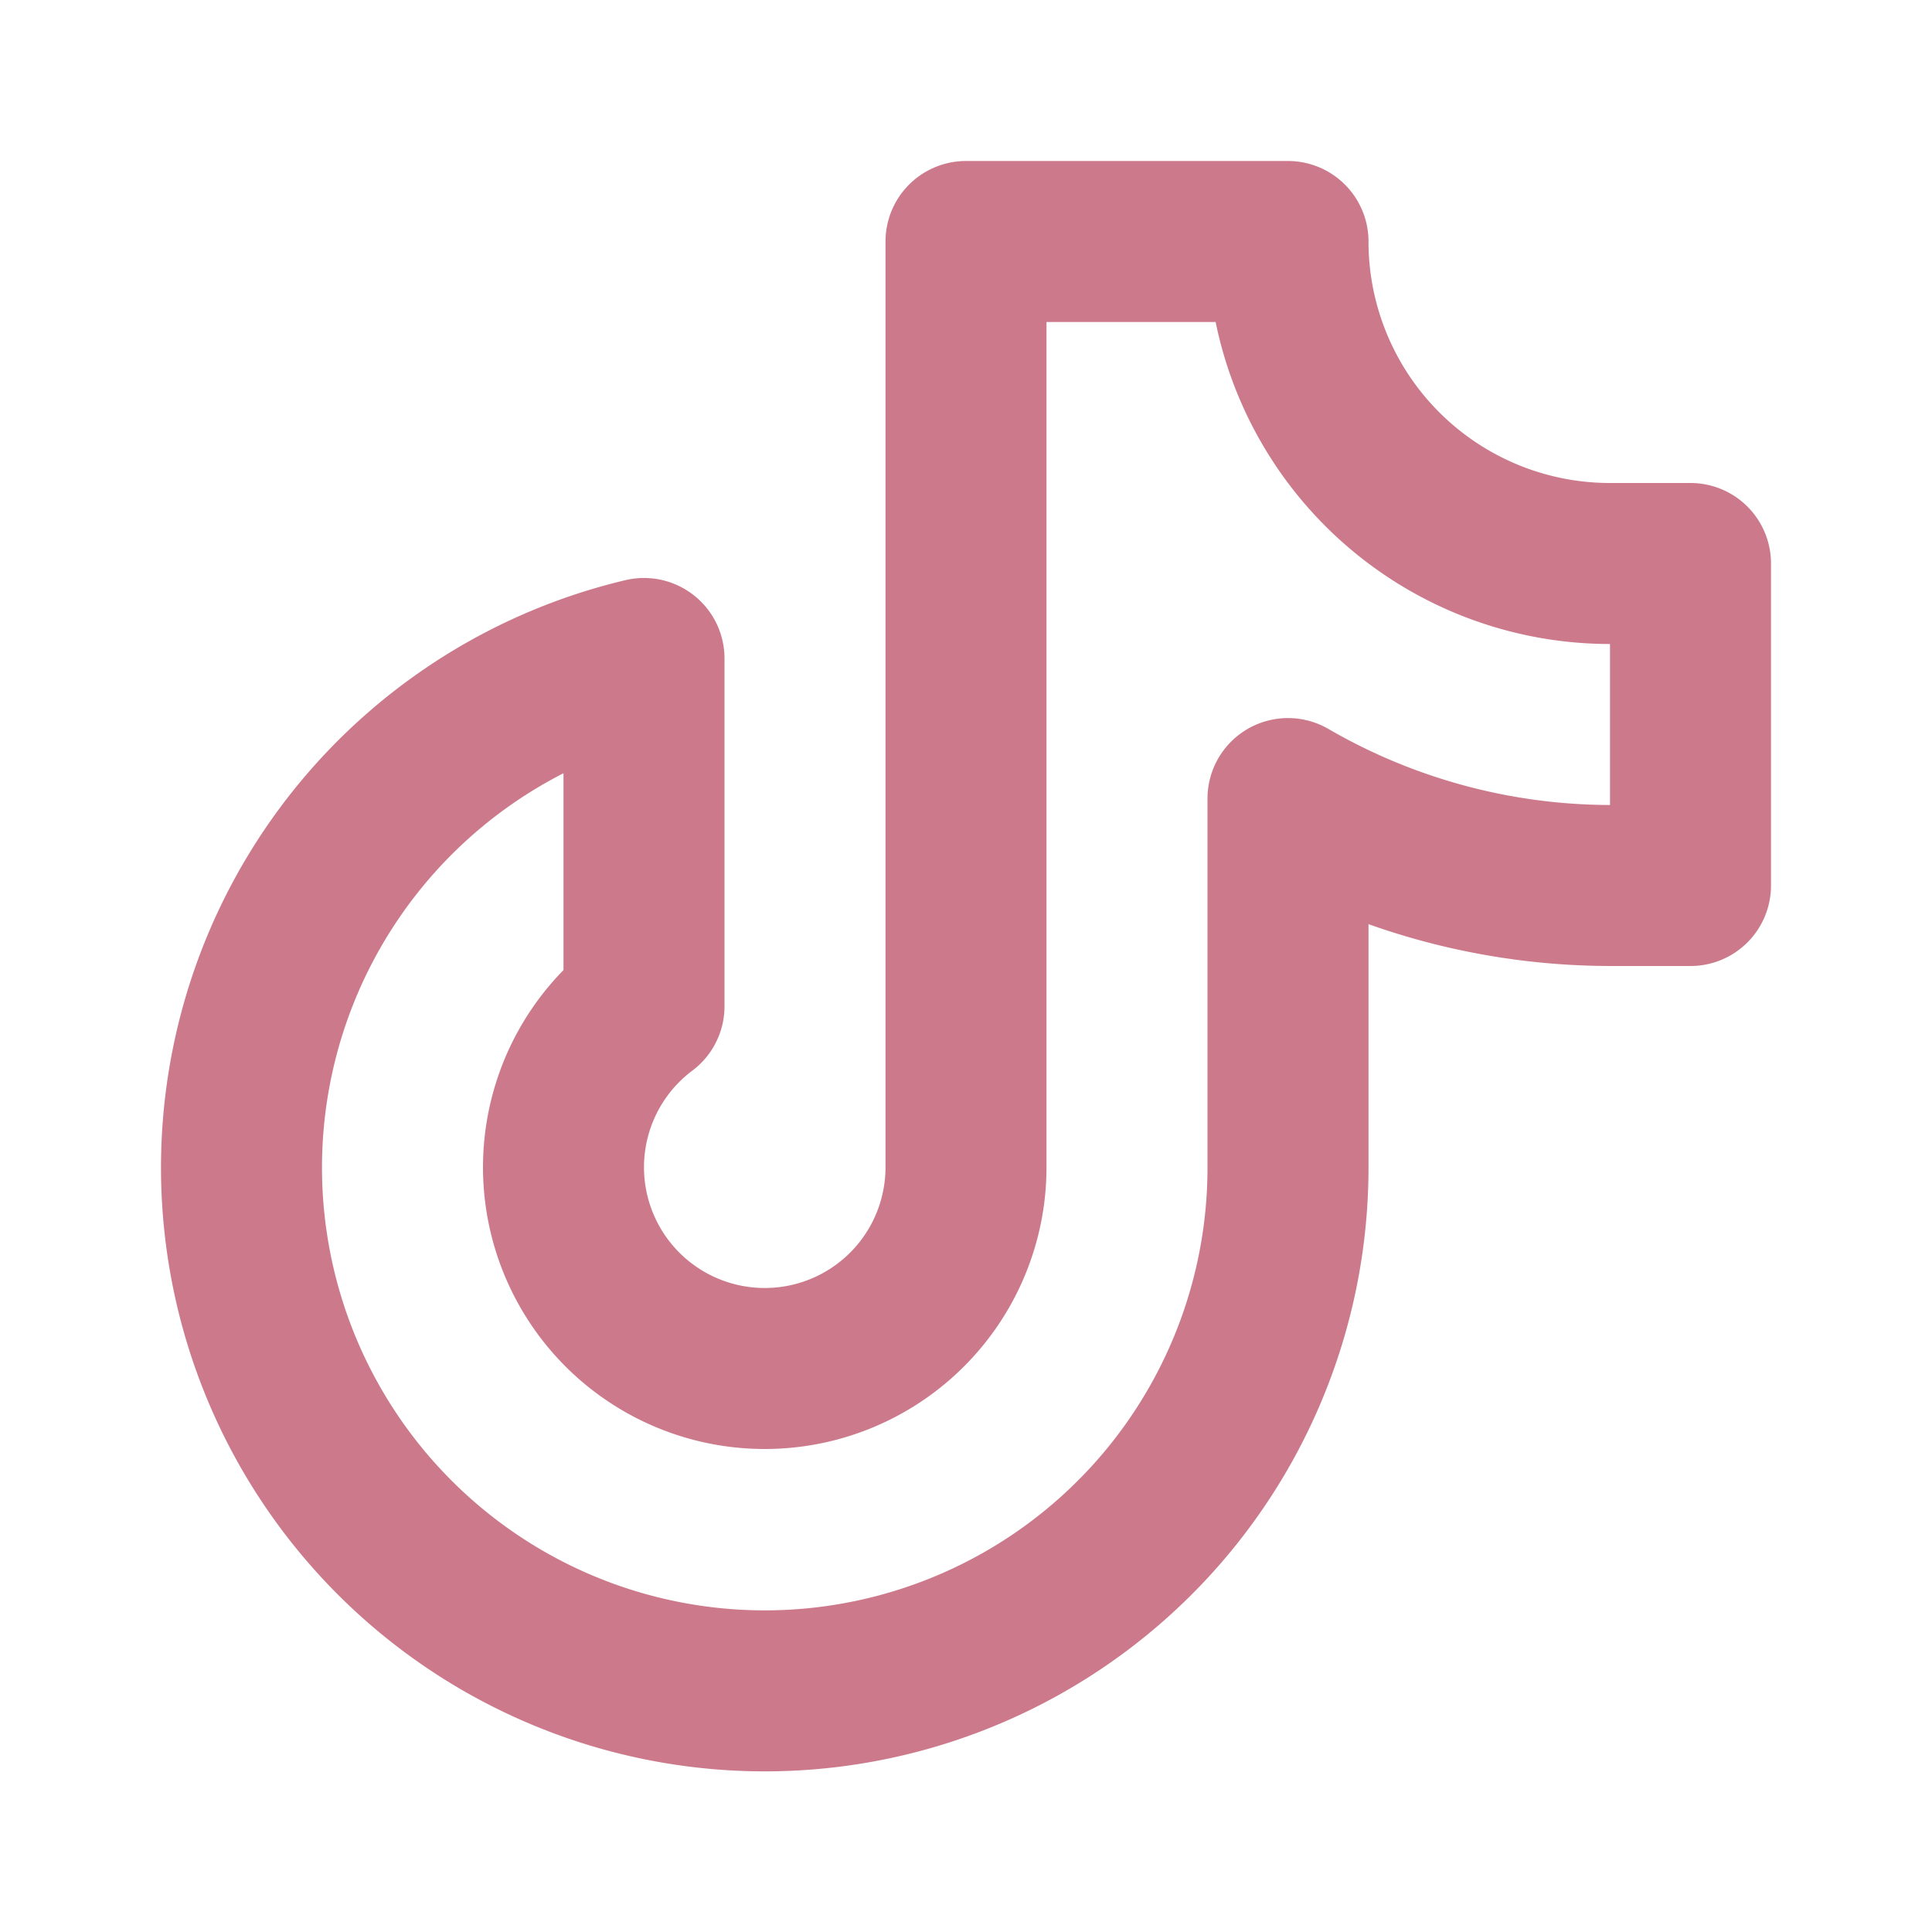 <svg class="icon line-color" xmlns="http://www.w3.org/2000/svg" data-name="Line Color" id="tiktok" viewBox="0 0 24 24" height="64px" width="64px" fill="#cc7a8b">

<g stroke-width="0" id="SVGRepo_bgCarrier"></g>

<g stroke-linejoin="round" stroke-linecap="round" id="SVGRepo_tracerCarrier"></g>

<g id="SVGRepo_iconCarrier">

<path style="fill: none; stroke: #cc7a8b; stroke-linecap: round; stroke-linejoin: round; stroke-width: 2;" d="M21,7H20a4,4,0,0,1-4-4H12V14.5a2.5,2.5,0,1,1-4-2V8.18a6.5,6.5,0,1,0,8,6.32V9.92A8,8,0,0,0,20,11h1Z" id="primary"></path>

</g>

</svg>